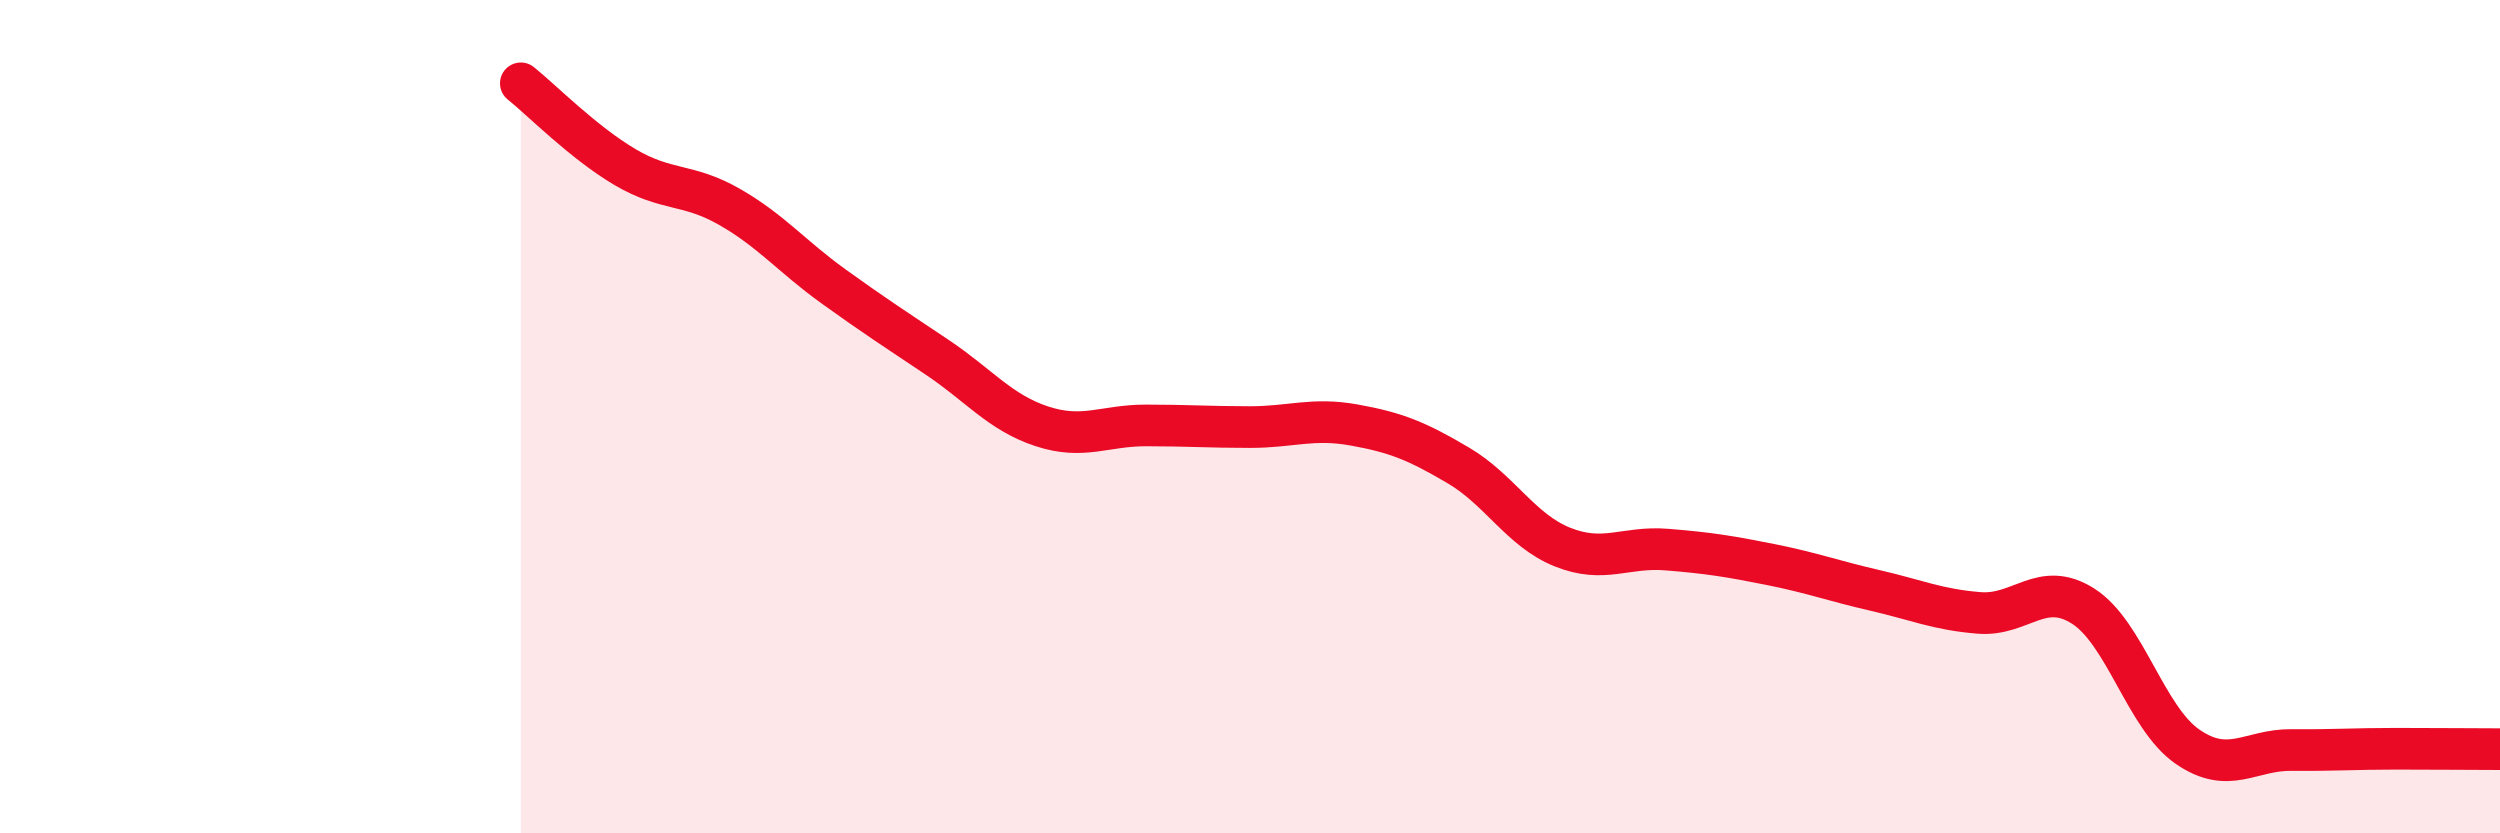 
    <svg width="60" height="20" viewBox="0 0 60 20" xmlns="http://www.w3.org/2000/svg">
      <path
        d="M 12.5,2 C 13,2.4 14,3.42 15,4.01 C 16,4.6 16.5,4.39 17.5,4.96 C 18.5,5.53 19,6.15 20,6.87 C 21,7.59 21.5,7.91 22.5,8.58 C 23.5,9.25 24,9.9 25,10.23 C 26,10.56 26.5,10.21 27.5,10.21 C 28.5,10.21 29,10.25 30,10.25 C 31,10.25 31.5,10.02 32.5,10.2 C 33.5,10.38 34,10.58 35,11.17 C 36,11.76 36.5,12.73 37.5,13.13 C 38.5,13.53 39,13.11 40,13.19 C 41,13.27 41.5,13.35 42.5,13.55 C 43.5,13.75 44,13.94 45,14.17 C 46,14.4 46.5,14.63 47.5,14.71 C 48.5,14.79 49,13.91 50,14.55 C 51,15.19 51.5,17.23 52.5,17.92 C 53.5,18.61 54,17.99 55,18 C 56,18.01 56.5,17.97 57.5,17.97 C 58.5,17.97 59.5,17.98 60,17.98L60 20L12.5 20Z"
        fill="#EB0A25"
        opacity="0.1"
        stroke-linecap="round"
        stroke-linejoin="round"
      />
      <path
        d="M 12.5,2 C 13,2.4 14,3.42 15,4.01 C 16,4.6 16.5,4.39 17.5,4.96 C 18.5,5.53 19,6.15 20,6.87 C 21,7.59 21.5,7.91 22.5,8.58 C 23.5,9.25 24,9.9 25,10.23 C 26,10.56 26.5,10.21 27.5,10.21 C 28.5,10.21 29,10.25 30,10.25 C 31,10.25 31.5,10.02 32.5,10.2 C 33.5,10.38 34,10.58 35,11.17 C 36,11.76 36.5,12.73 37.5,13.13 C 38.5,13.53 39,13.11 40,13.19 C 41,13.27 41.5,13.35 42.5,13.55 C 43.5,13.75 44,13.94 45,14.17 C 46,14.4 46.5,14.63 47.5,14.71 C 48.5,14.79 49,13.91 50,14.55 C 51,15.19 51.5,17.23 52.5,17.92 C 53.5,18.61 54,17.99 55,18 C 56,18.01 56.5,17.97 57.5,17.97 C 58.5,17.97 59.5,17.98 60,17.98"
        stroke="#EB0A25"
        stroke-width="1"
        fill="none"
        stroke-linecap="round"
        stroke-linejoin="round"
      />
    </svg>
  